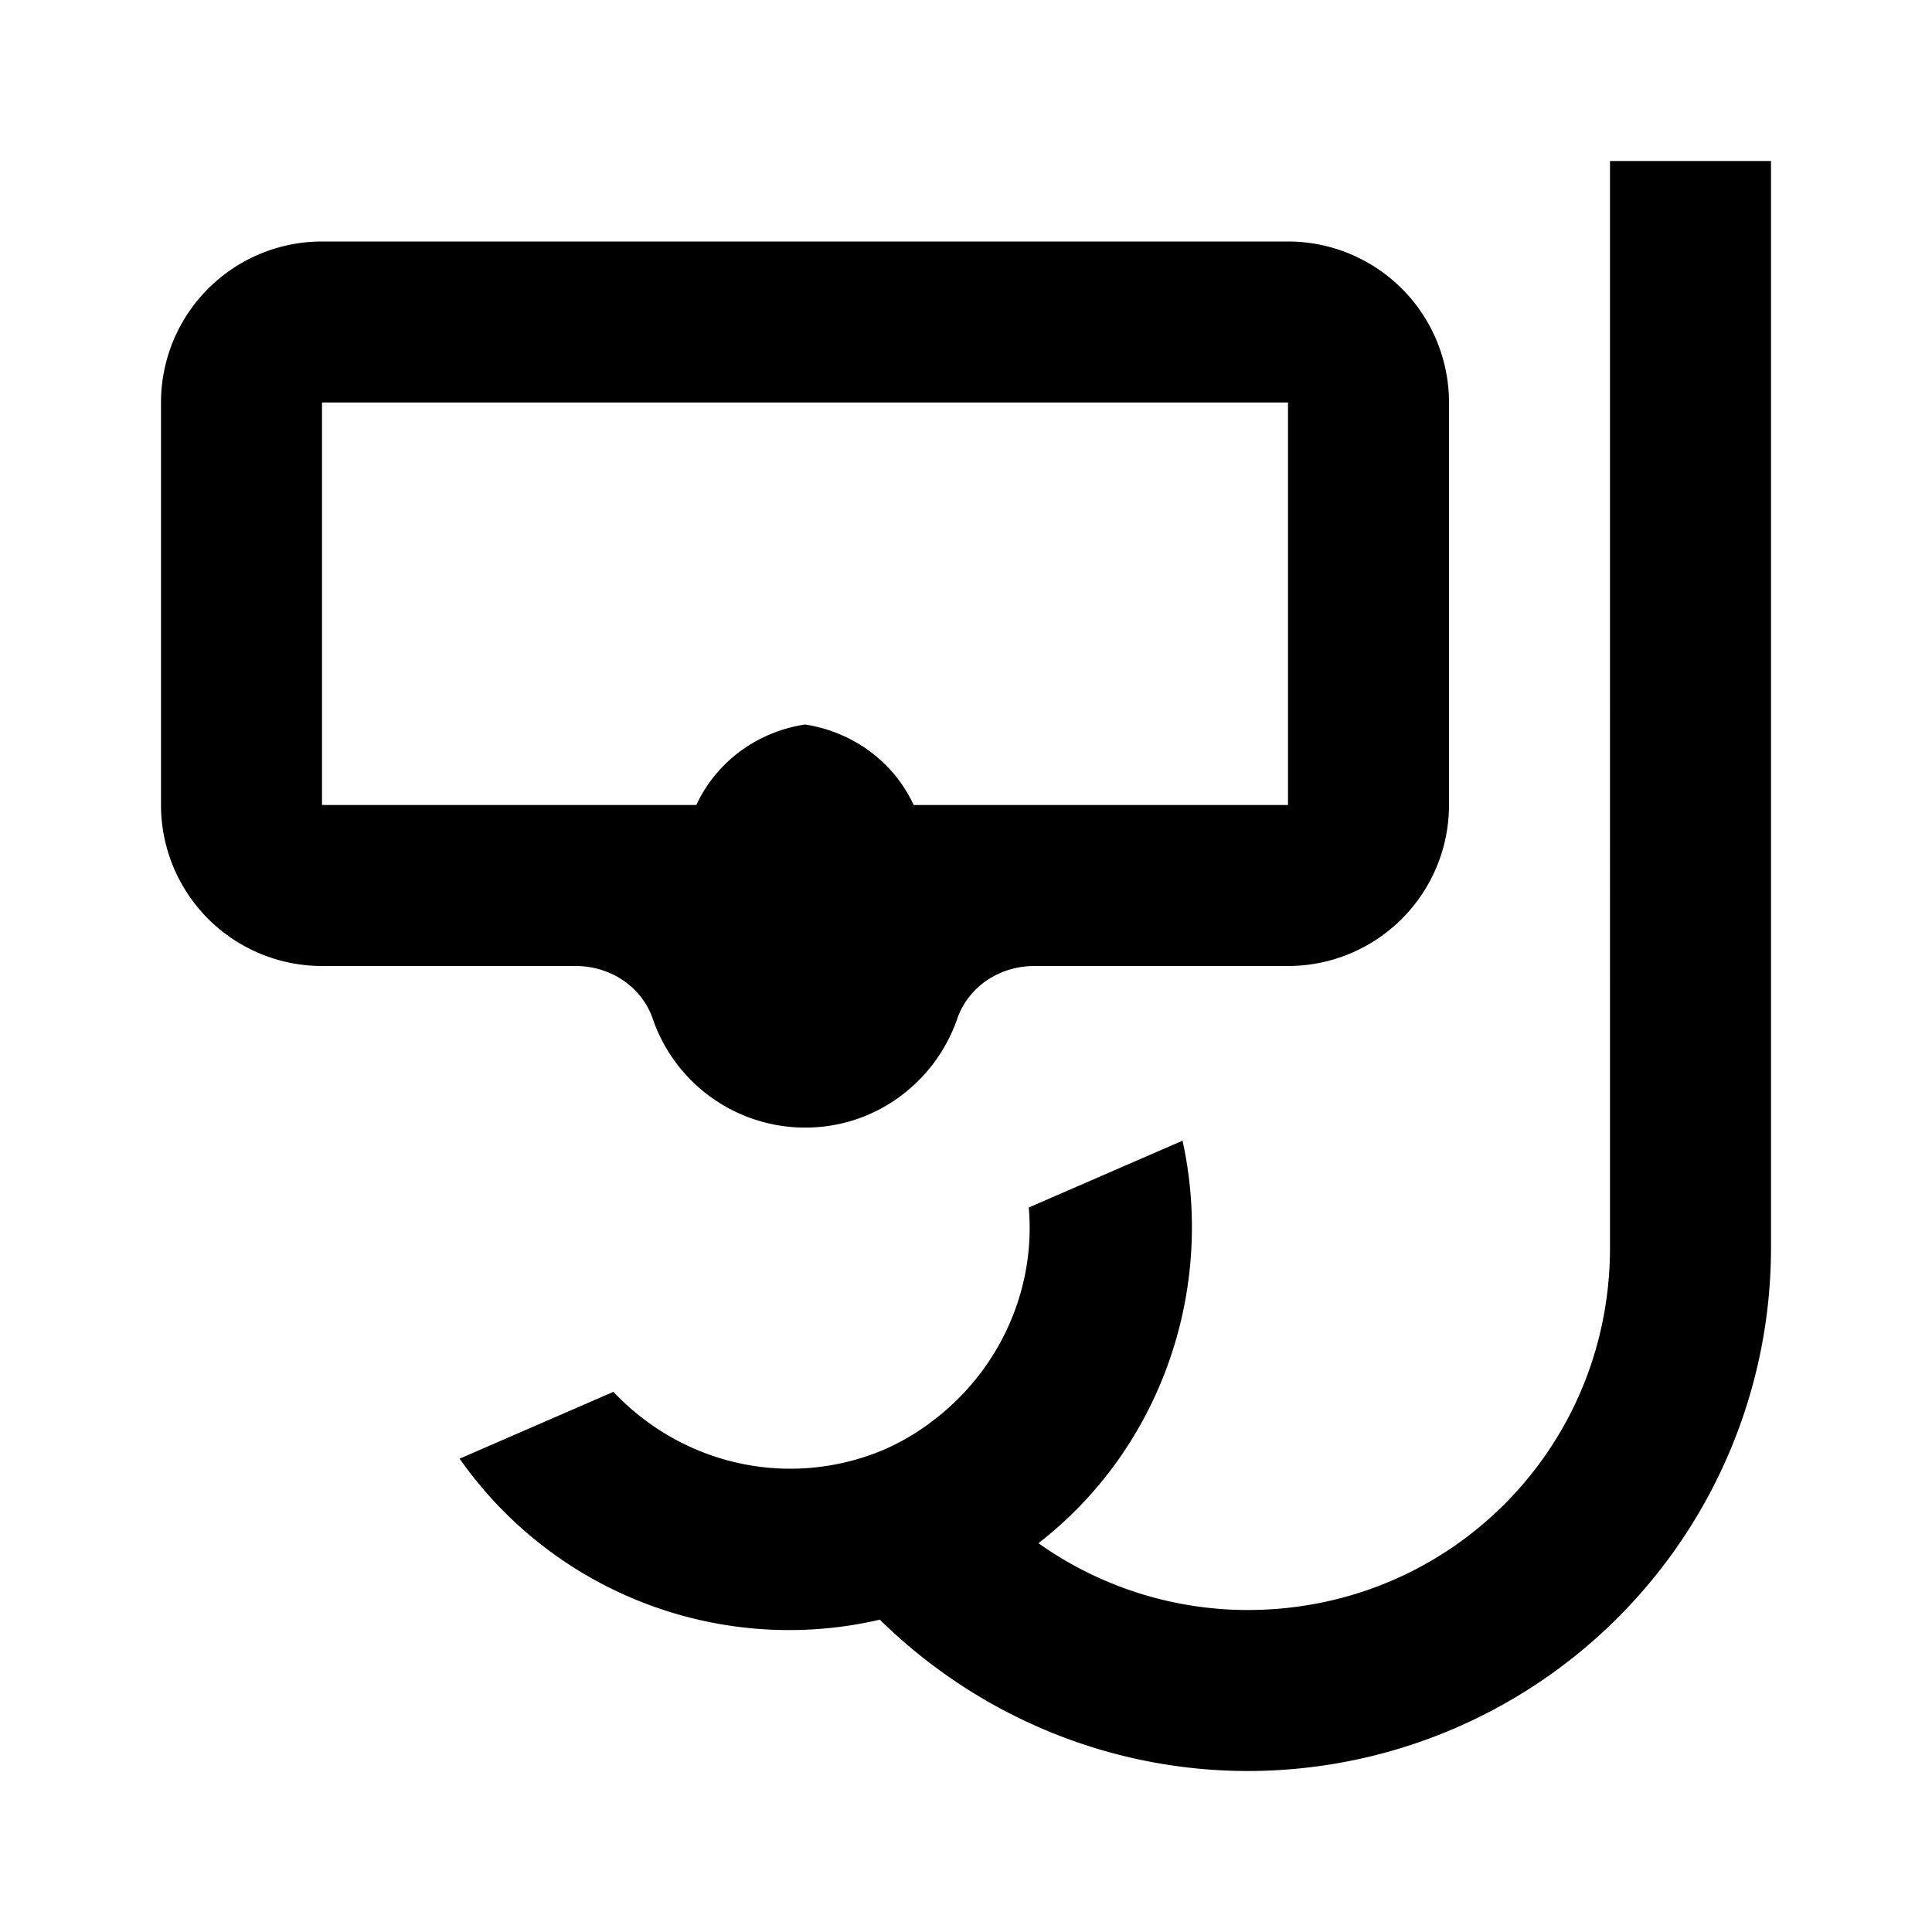 <?xml version="1.0" encoding="utf-8"?>
<!-- Generator: www.svgicons.com -->
<svg xmlns="http://www.w3.org/2000/svg" width="800" height="800" viewBox="0 0 24 24">
<path fill="currentColor" d="M16 3H4a2 2 0 0 0-2 2v5a2 2 0 0 0 2 2h3.15c.42 0 .8.24.95.63a2.003 2.003 0 0 0 2.52 1.28c.61-.2 1.08-.68 1.28-1.28c.15-.39.53-.63.95-.63H16a2 2 0 0 0 2-2V5a2 2 0 0 0-2-2m0 7h-4.65c-.25-.54-.76-.91-1.35-1c-.59.09-1.1.46-1.35 1H4V5h12zm6-8v13.5a6.5 6.5 0 0 1-6.5 6.5c-1.71 0-3.35-.68-4.57-1.88c-1.98.46-4.05-.33-5.22-2l1.91-.83c.88.93 2.22 1.21 3.38.71c.2-.09.39-.2.56-.33c.84-.62 1.31-1.63 1.22-2.67l1.91-.83c.41 1.87-.28 3.83-1.79 5c.76.54 1.67.83 2.6.83c2.5 0 4.5-2 4.5-4.5V2z"/>
</svg>